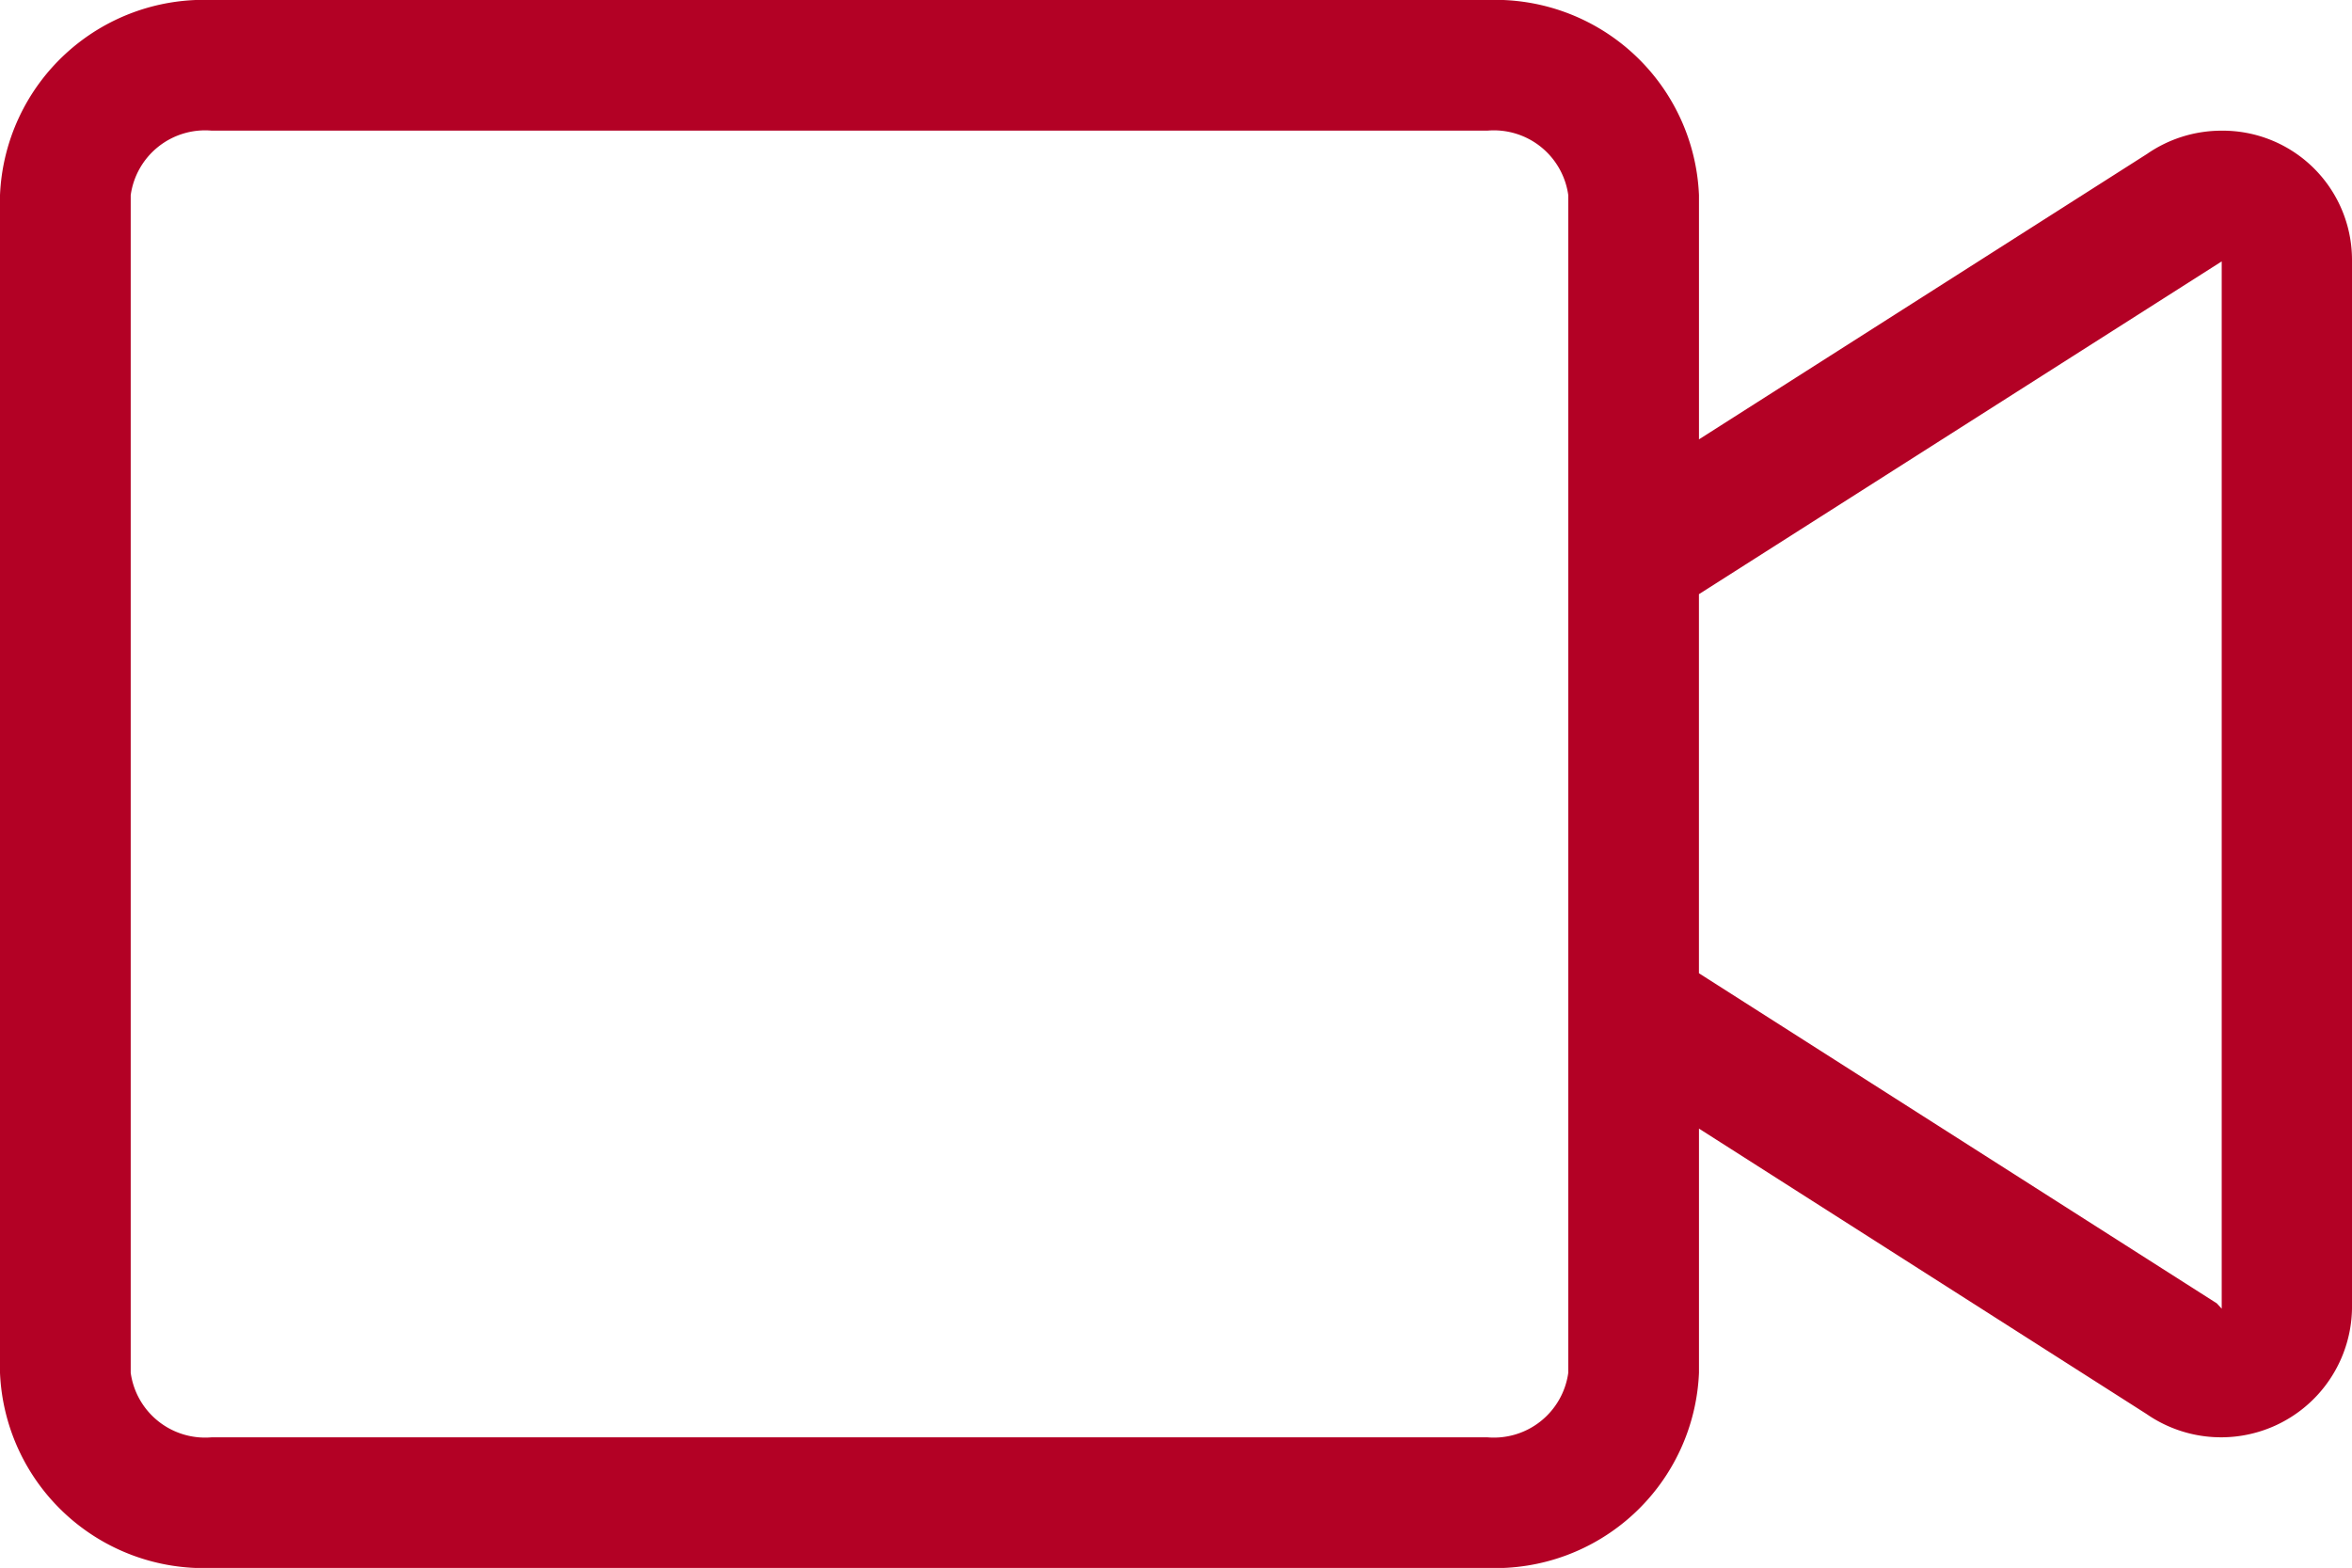 <svg xmlns="http://www.w3.org/2000/svg" width="56.99" height="38" viewBox="0 0 56.99 38">
  <path id="icn-040" d="M32.448-25.333a3.169,3.169,0,0,0-1.8.564L19.792-17.852V-23.77a4.941,4.941,0,0,0-5.126-4.73H-16.249a4.941,4.941,0,0,0-5.126,4.73V4.77A4.941,4.941,0,0,0-16.249,9.5H14.666a4.941,4.941,0,0,0,5.126-4.73V-1.148L30.637,5.769a3.172,3.172,0,0,0,4.978-2.553V-22.216A3.133,3.133,0,0,0,32.448-25.333ZM16.625,4.77a1.82,1.82,0,0,1-1.959,1.564H-16.249A1.82,1.82,0,0,1-18.208,4.77V-23.77a1.82,1.82,0,0,1,1.959-1.564H14.666a1.82,1.82,0,0,1,1.959,1.564ZM32.458,3.216l-.119-.129-12.548-8V-14.1l12.667-8.065Z" transform="translate(21.375 28.5)" fill="#b30125"/>
</svg>
